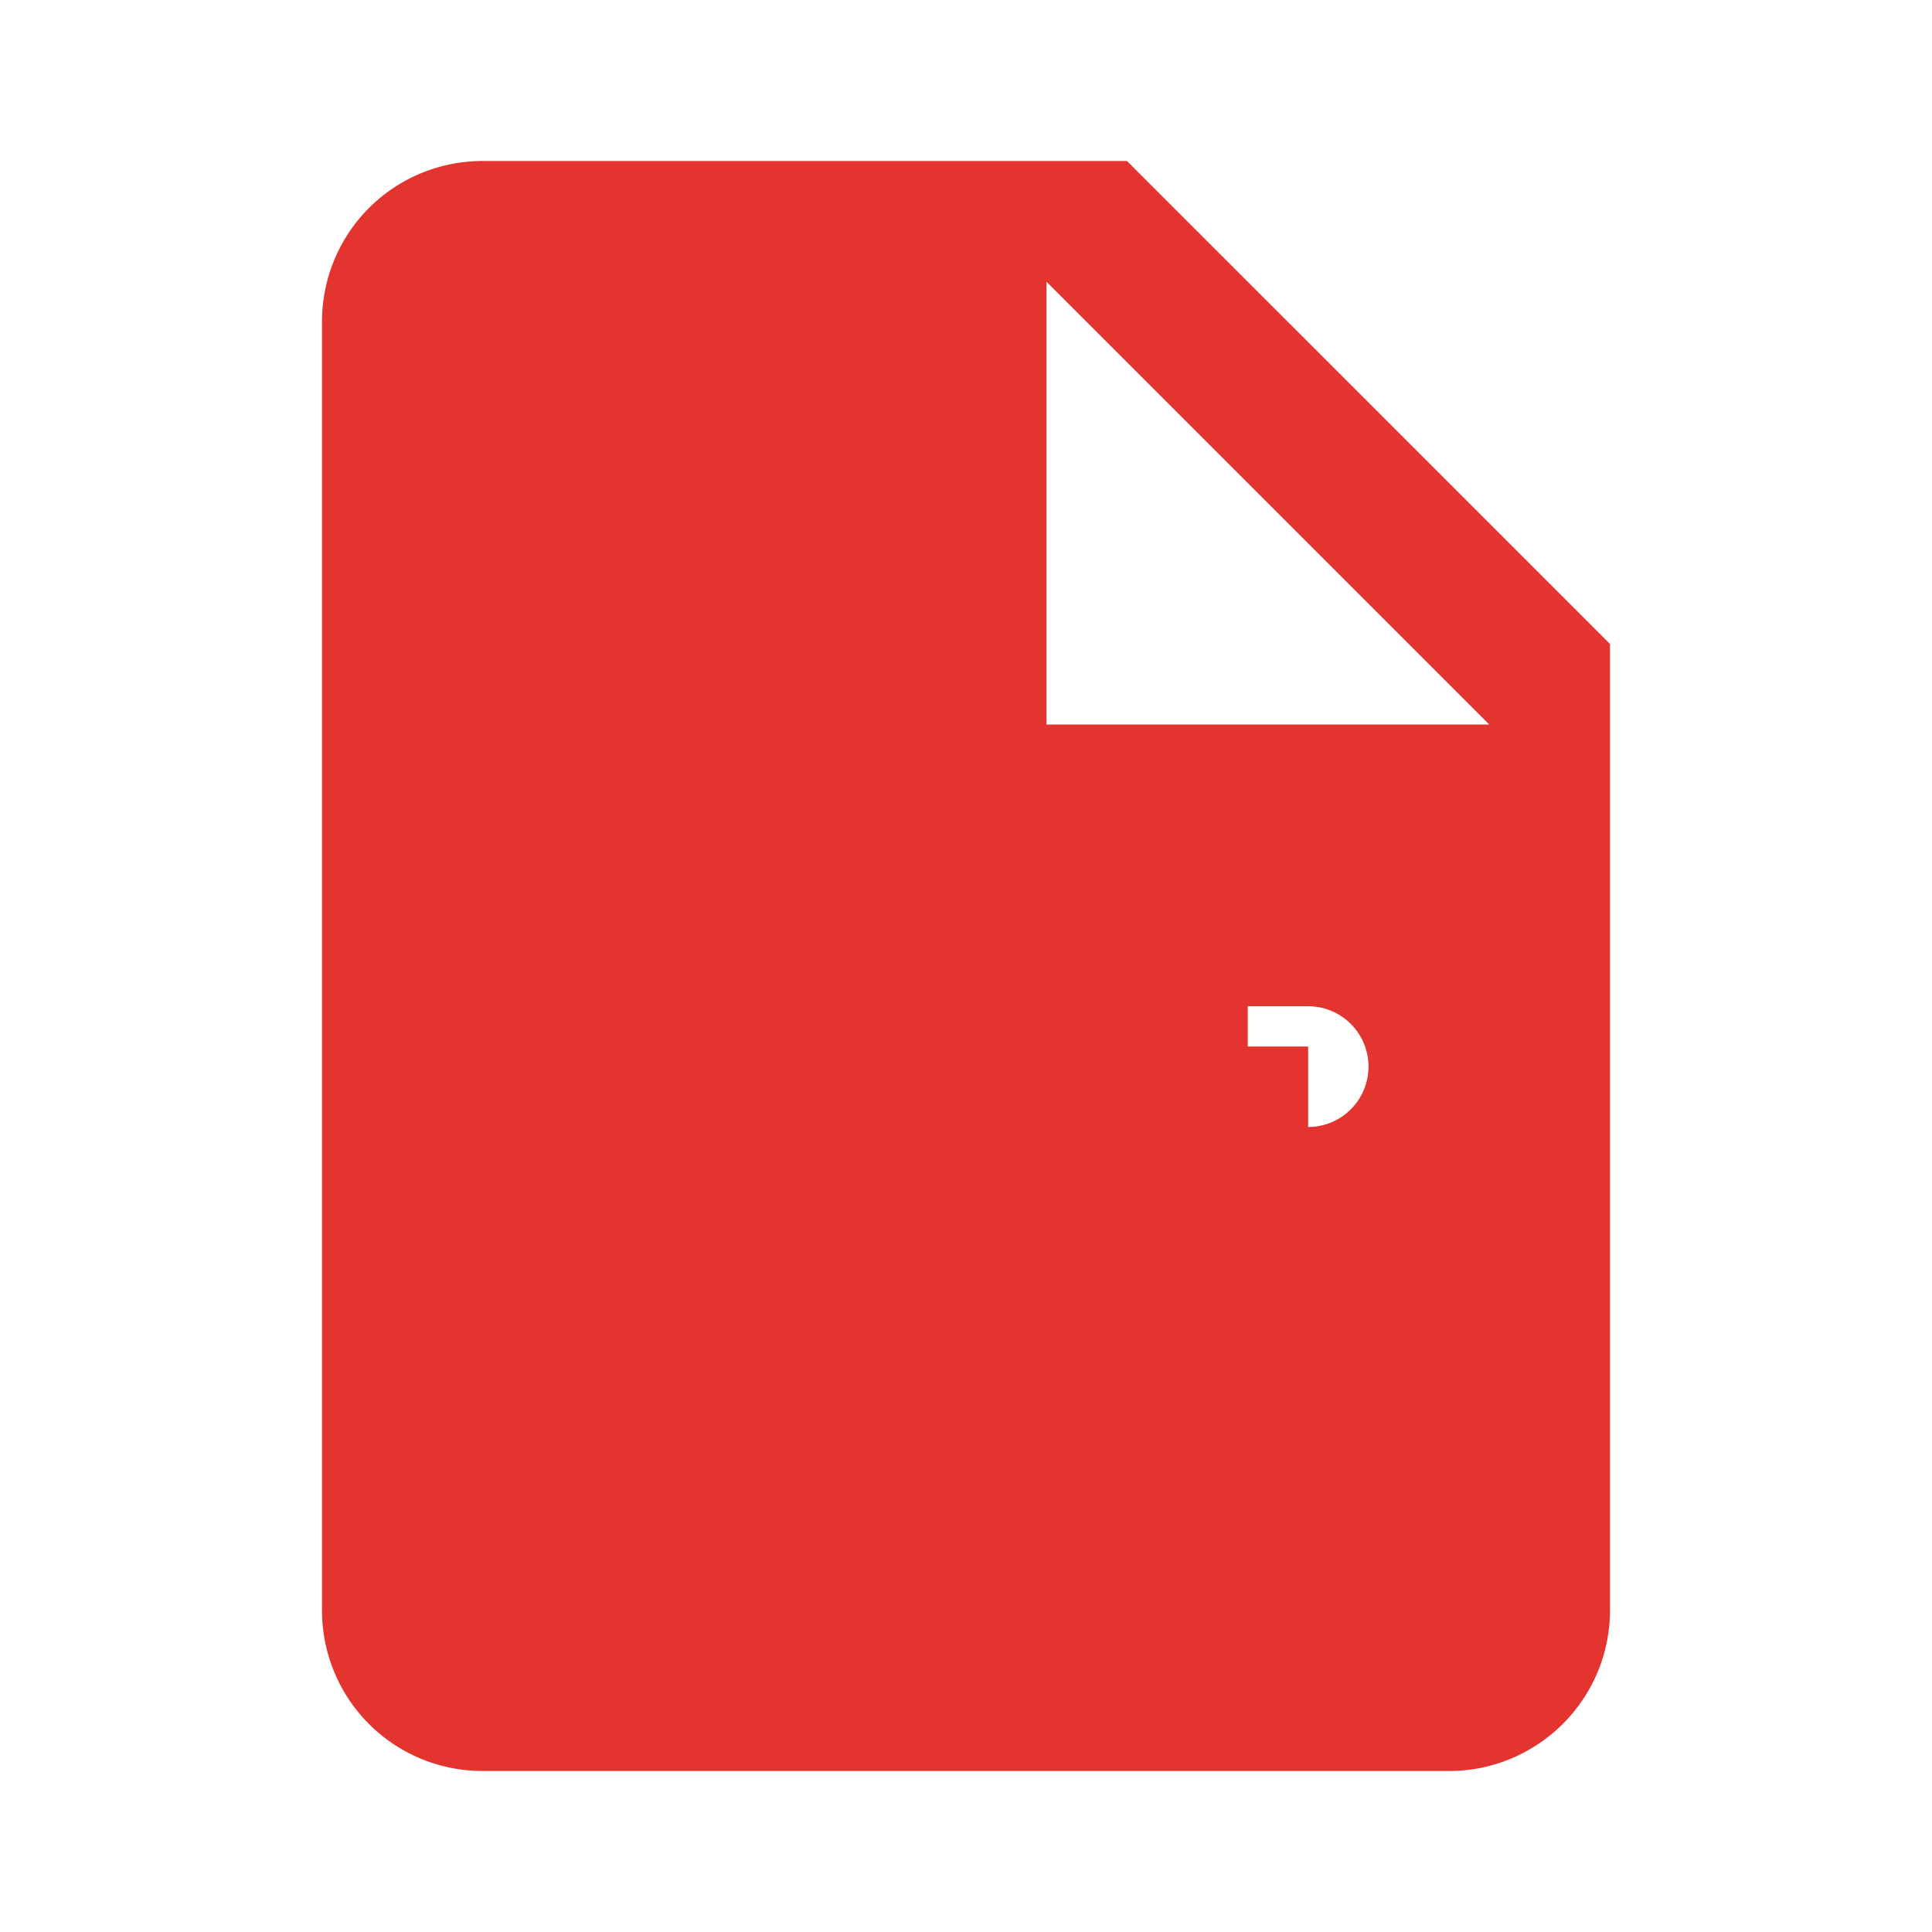 <svg xmlns="http://www.w3.org/2000/svg" fill="#e3342f" viewBox="0 0 24 24" width="24" height="24">
  <path d="M6 2C4.89 2 4 2.89 4 4v16c0 1.11.89 2 2 2h12c1.1 0 2-.89 2-2V8l-6-6H6zm7 7V3.5L18.5 9H13zm-3 4v2h-1.5v-2H8v5h1.5v-2h1.5v2H12v-5H10zm6.25 0H14v5h2.25a1.75 1.75 0 000-3.5zM15.5 14v-1.5h.75a.75.75 0 010 1.5h-.75z"></path>
</svg>

